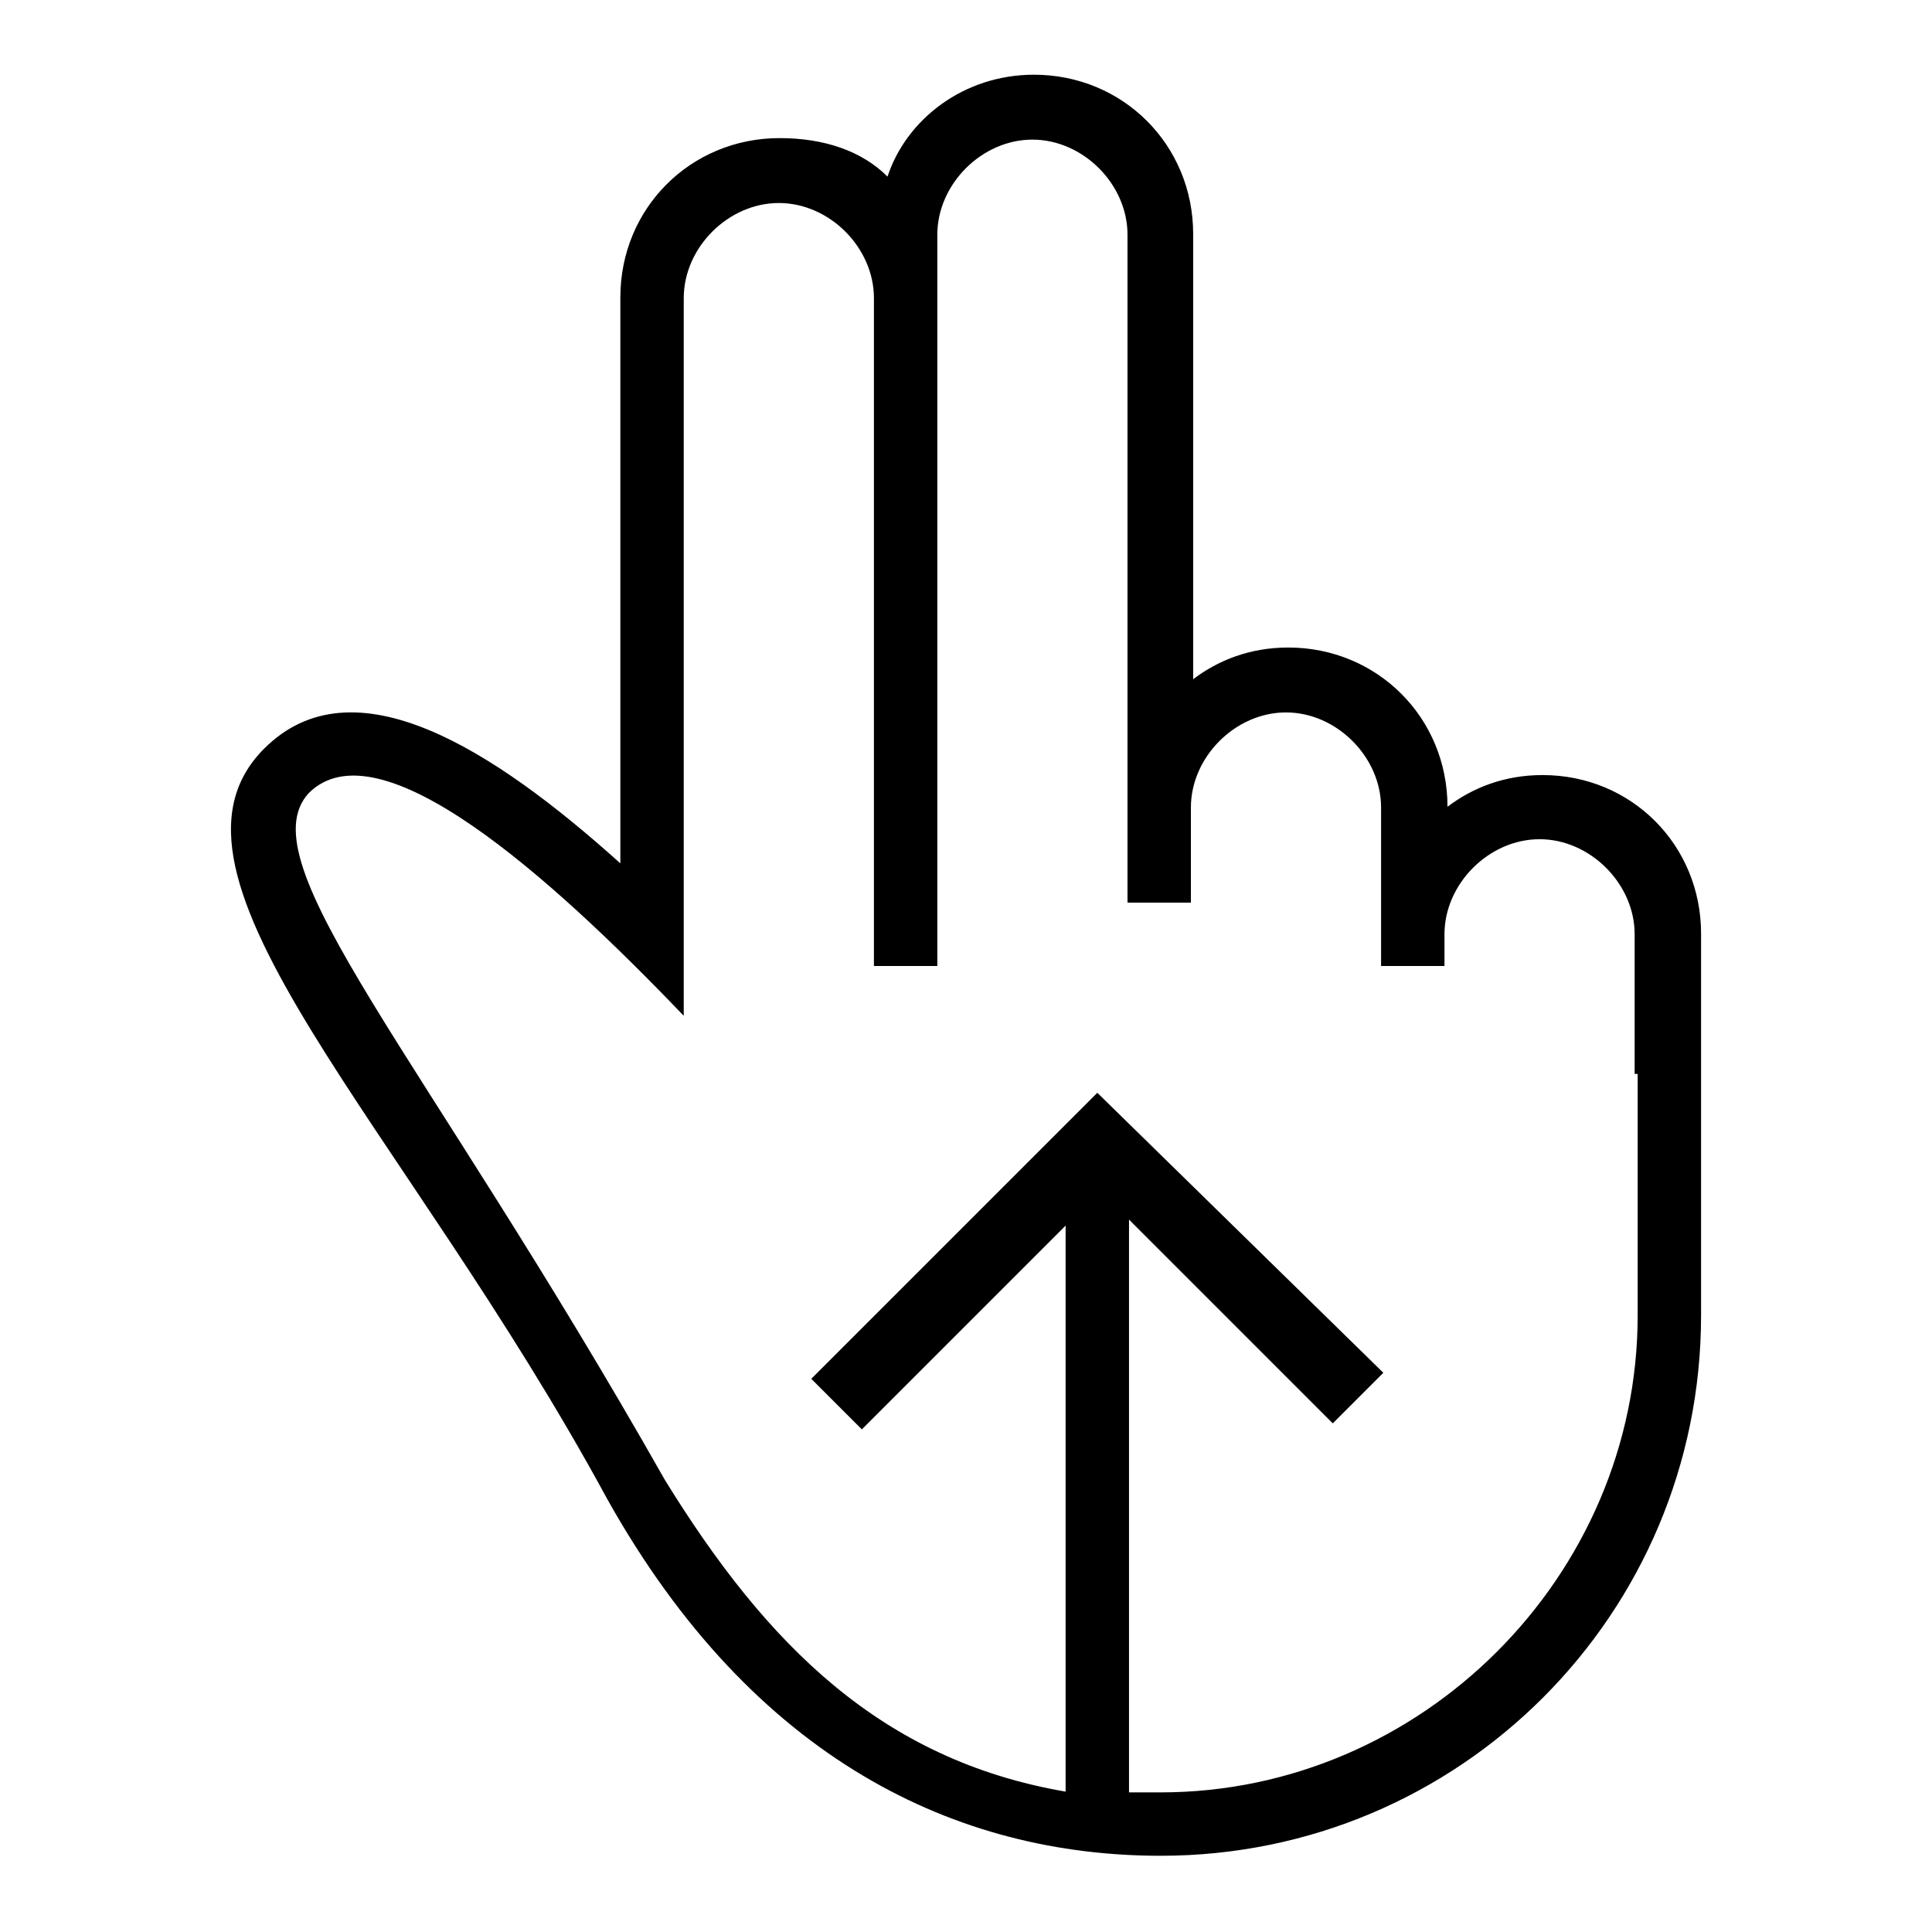 <?xml version="1.0" encoding="utf-8"?>
<!-- Svg Vector Icons : http://www.onlinewebfonts.com/icon -->
<!DOCTYPE svg PUBLIC "-//W3C//DTD SVG 1.1//EN" "http://www.w3.org/Graphics/SVG/1.1/DTD/svg11.dtd">
<svg version="1.1" xmlns="http://www.w3.org/2000/svg" xmlns:xlink="http://www.w3.org/1999/xlink" x="0px" y="0px" viewBox="0 0 256 256" enable-background="new 0 0 256 256" xml:space="preserve">
<g><g><g><path fill="#000000" d="M204.4,102.7c-5.1,0-9.3,1.7-12.6,4.2l0,0c0-11.8-9.3-21.1-21.1-21.1c-5.1,0-9.3,1.7-12.6,4.2v-59c0-11.8-9.3-21.1-21.1-21.1c-9.3,0-16.9,5.9-19.4,13.5c-3.4-3.4-8.4-5.1-14.3-5.1c-11.8,0-21.1,9.3-21.1,21.1v75c-16.9-15.2-35.4-27-47.2-15.2c-16.9,16.9,18.5,49.7,45.5,99.5c19.4,34.6,46.4,47.2,73.3,47.2c39.6,0,71.6-32,71.6-71.6v-50.6C225.4,112,216.2,102.7,204.4,102.7z M217,142.3v32c0,34.6-28.7,63.2-63.2,63.2c-1.7,0-2.5,0-4.2,0v-75.9l27,27l6.7-6.7l-37.9-37.1l-37.9,37.9l6.7,6.7l27-27v75c-24.4-4.2-39.6-19.4-53.1-41.3c-32-56.5-55.6-81.8-47.2-91c9.3-9.3,32,11,49.7,29.5V39.5c0-6.7,5.9-12.6,12.6-12.6s12.6,5.9,12.6,12.6V128h8.4V31.1c0-6.7,5.9-12.6,12.6-12.6s12.6,5.9,12.6,12.6v88.5h8.4v-12.6c0-6.7,5.9-12.6,12.6-12.6c6.7,0,12.6,5.9,12.6,12.6V128h8.4v-4.2c0-6.7,5.9-12.6,12.6-12.6c6.7,0,12.6,5.9,12.6,12.6V142.3L217,142.3z"/></g><g></g><g></g><g></g><g></g><g></g><g></g><g></g><g></g><g></g><g></g><g></g><g></g><g></g><g></g><g></g></g></g>
</svg>